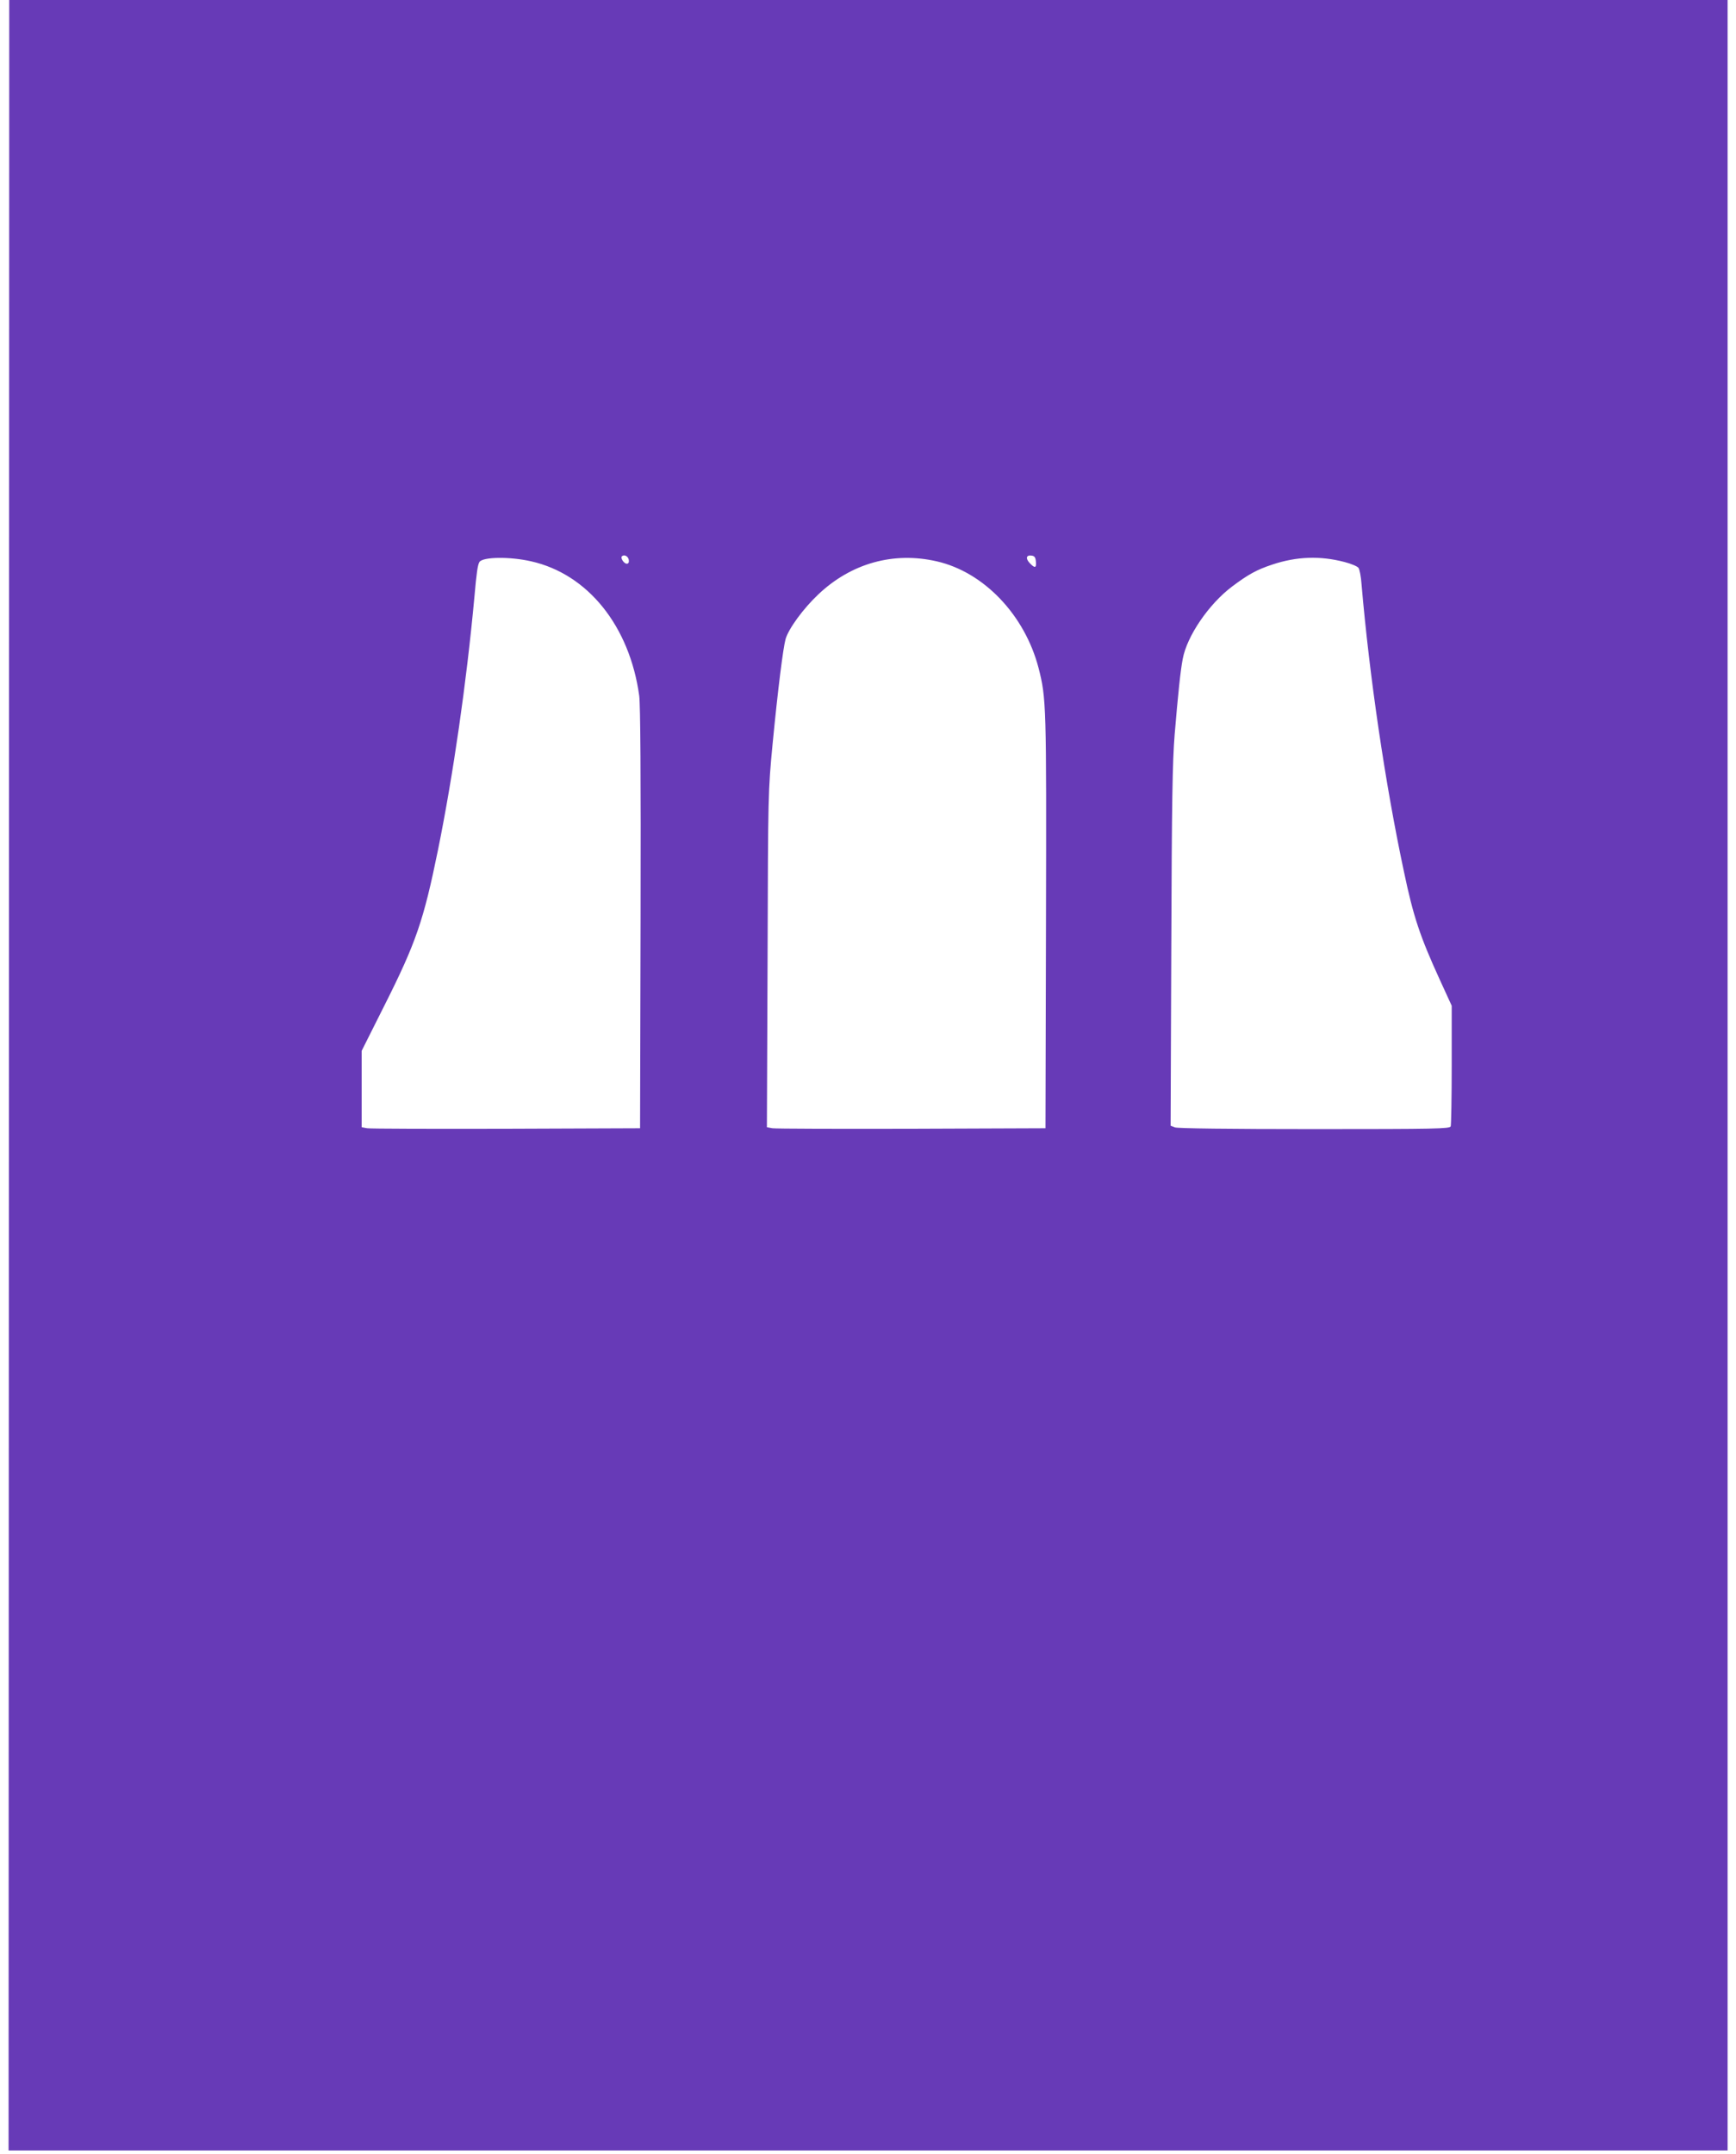<?xml version="1.0" standalone="no"?>
<!DOCTYPE svg PUBLIC "-//W3C//DTD SVG 20010904//EN"
 "http://www.w3.org/TR/2001/REC-SVG-20010904/DTD/svg10.dtd">
<svg version="1.0" xmlns="http://www.w3.org/2000/svg"
 width="1032pt" height="1280pt" viewBox="0 0 1032 1280"
 preserveAspectRatio="xMidYMid meet">
<g transform="translate(0,1280) scale(0.1,-0.1)"
fill="#673ab7" stroke="none">
<path d="M53 6410 l-2 -6390 5110 0 5109 0 0 6390 0 6390 -5108 0 -5107 0 -2
-6390z m3685 3062 c2 -14 -2 -22 -12 -22 -17 0 -39 34 -29 44 14 13 38 0 41
-22z m2420 -9 c4 -39 -6 -42 -37 -9 -26 28 -20 49 12 44 17 -2 23 -11 25 -35z
m-3000 1 c337 -76 585 -385 642 -799 7 -55 10 -462 8 -1325 l-3 -1245 -795 -3
c-437 -1 -810 0 -827 3 l-33 6 0 227 0 227 133 265 c191 379 235 509 321 930
90 444 169 991 216 1500 13 149 20 194 30 210 19 31 182 33 308 4z m2411 0
c280 -64 523 -319 605 -634 46 -181 47 -210 44 -1510 l-3 -1225 -795 -3 c-437
-1 -810 0 -828 3 l-33 6 4 997 c3 996 3 997 30 1282 31 320 62 567 77 622 18
62 105 181 194 265 196 186 448 256 705 197z m2424 -4 c39 -10 77 -26 83 -35
6 -8 15 -52 18 -98 47 -546 140 -1182 252 -1707 56 -267 95 -384 213 -642 l71
-155 0 -351 c0 -192 -3 -357 -6 -366 -6 -14 -86 -16 -809 -16 -511 0 -813 4
-830 10 l-26 10 4 1062 c3 874 7 1099 20 1263 20 240 35 383 48 449 25 136
155 326 293 430 96 72 146 100 240 131 144 48 284 53 429 15z"/>
</g>
</svg>
